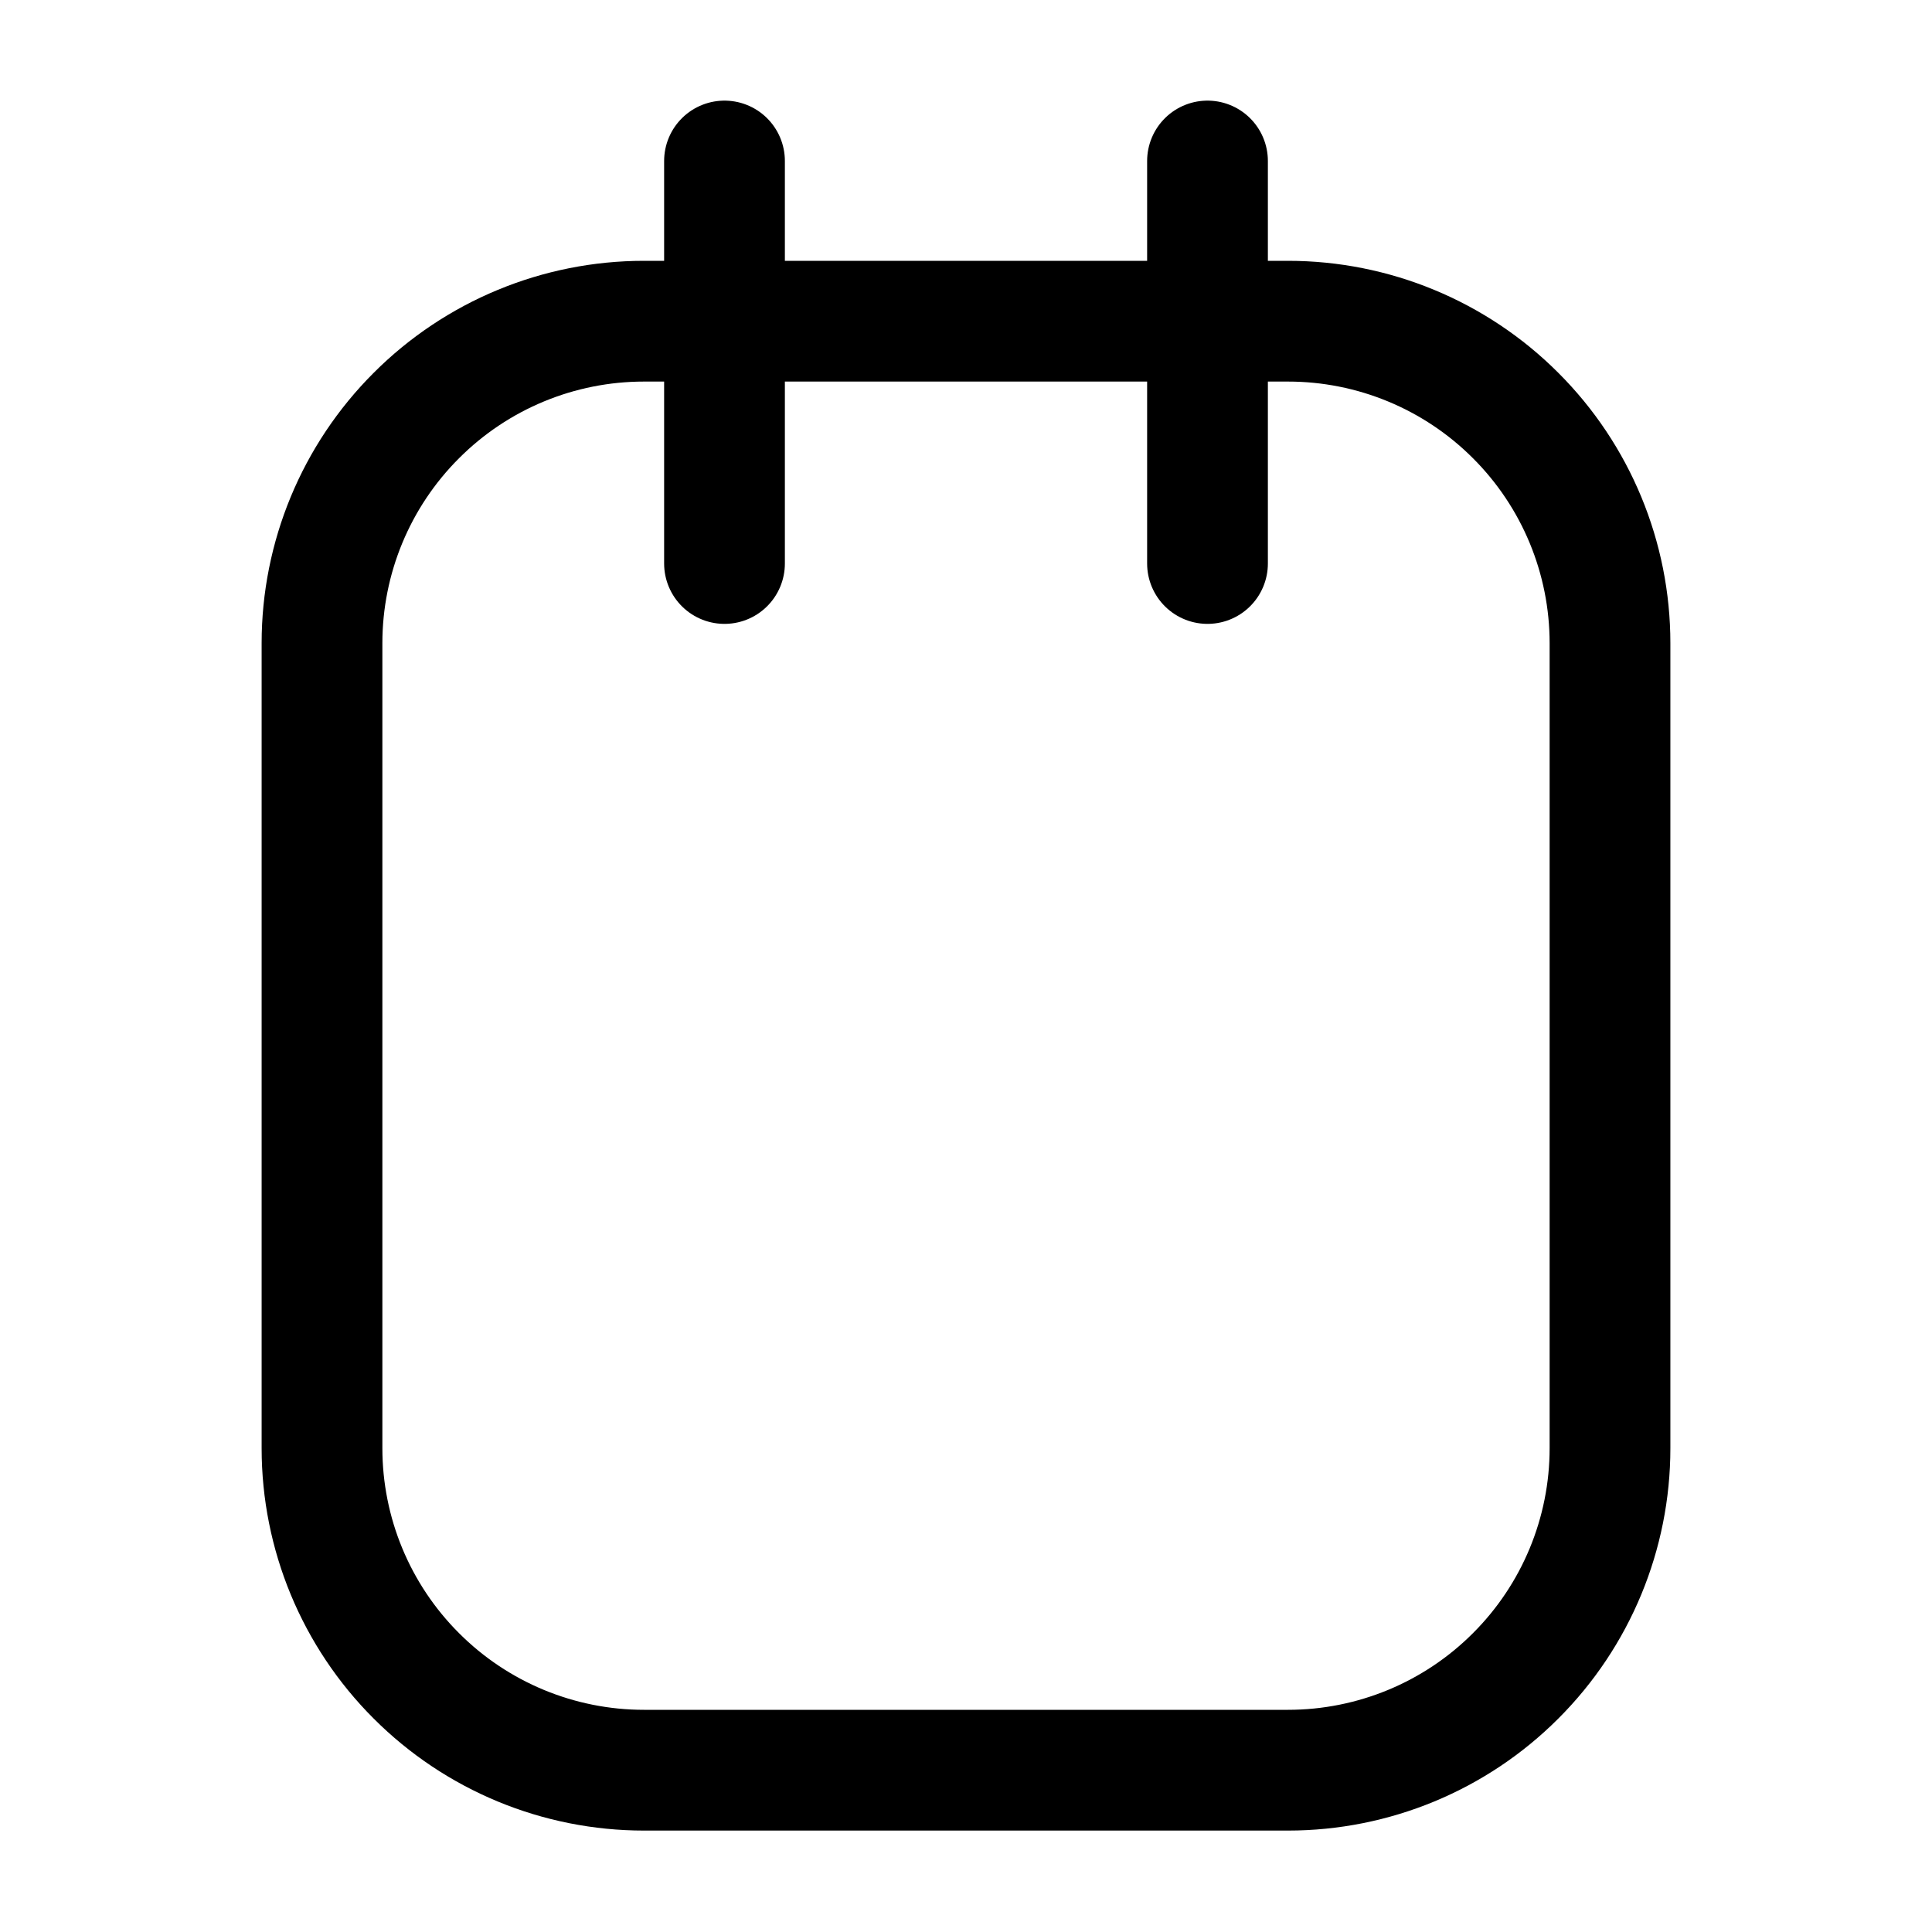 <?xml version="1.0" encoding="utf-8"?><!-- Uploaded to: SVG Repo, www.svgrepo.com, Generator: SVG Repo Mixer Tools -->
<svg width="800px" height="800px" viewBox="0 0 24 24" fill="none" xmlns="http://www.w3.org/2000/svg">
<path d="M16 3.99H8C6.939 3.99 5.922 4.411 5.172 5.162C4.421 5.912 4 6.929 4 7.99V17.99C4 19.051 4.421 20.068 5.172 20.818C5.922 21.569 6.939 21.99 8 21.99H16C17.061 21.99 18.078 21.569 18.828 20.818C19.579 20.068 20 19.051 20 17.99V7.99C20 6.929 19.579 5.912 18.828 5.162C18.078 4.411 17.061 3.99 16 3.99Z" stroke="#000000" stroke-width="1.5" stroke-linecap="round" stroke-linejoin="round"/>
<path d="M9 2V7" stroke="#000000" stroke-width="1.5" stroke-linecap="round" stroke-linejoin="round"/>
<path d="M15 2V7" stroke="#000000" stroke-width="1.5" stroke-linecap="round" stroke-linejoin="round"/>
</svg>